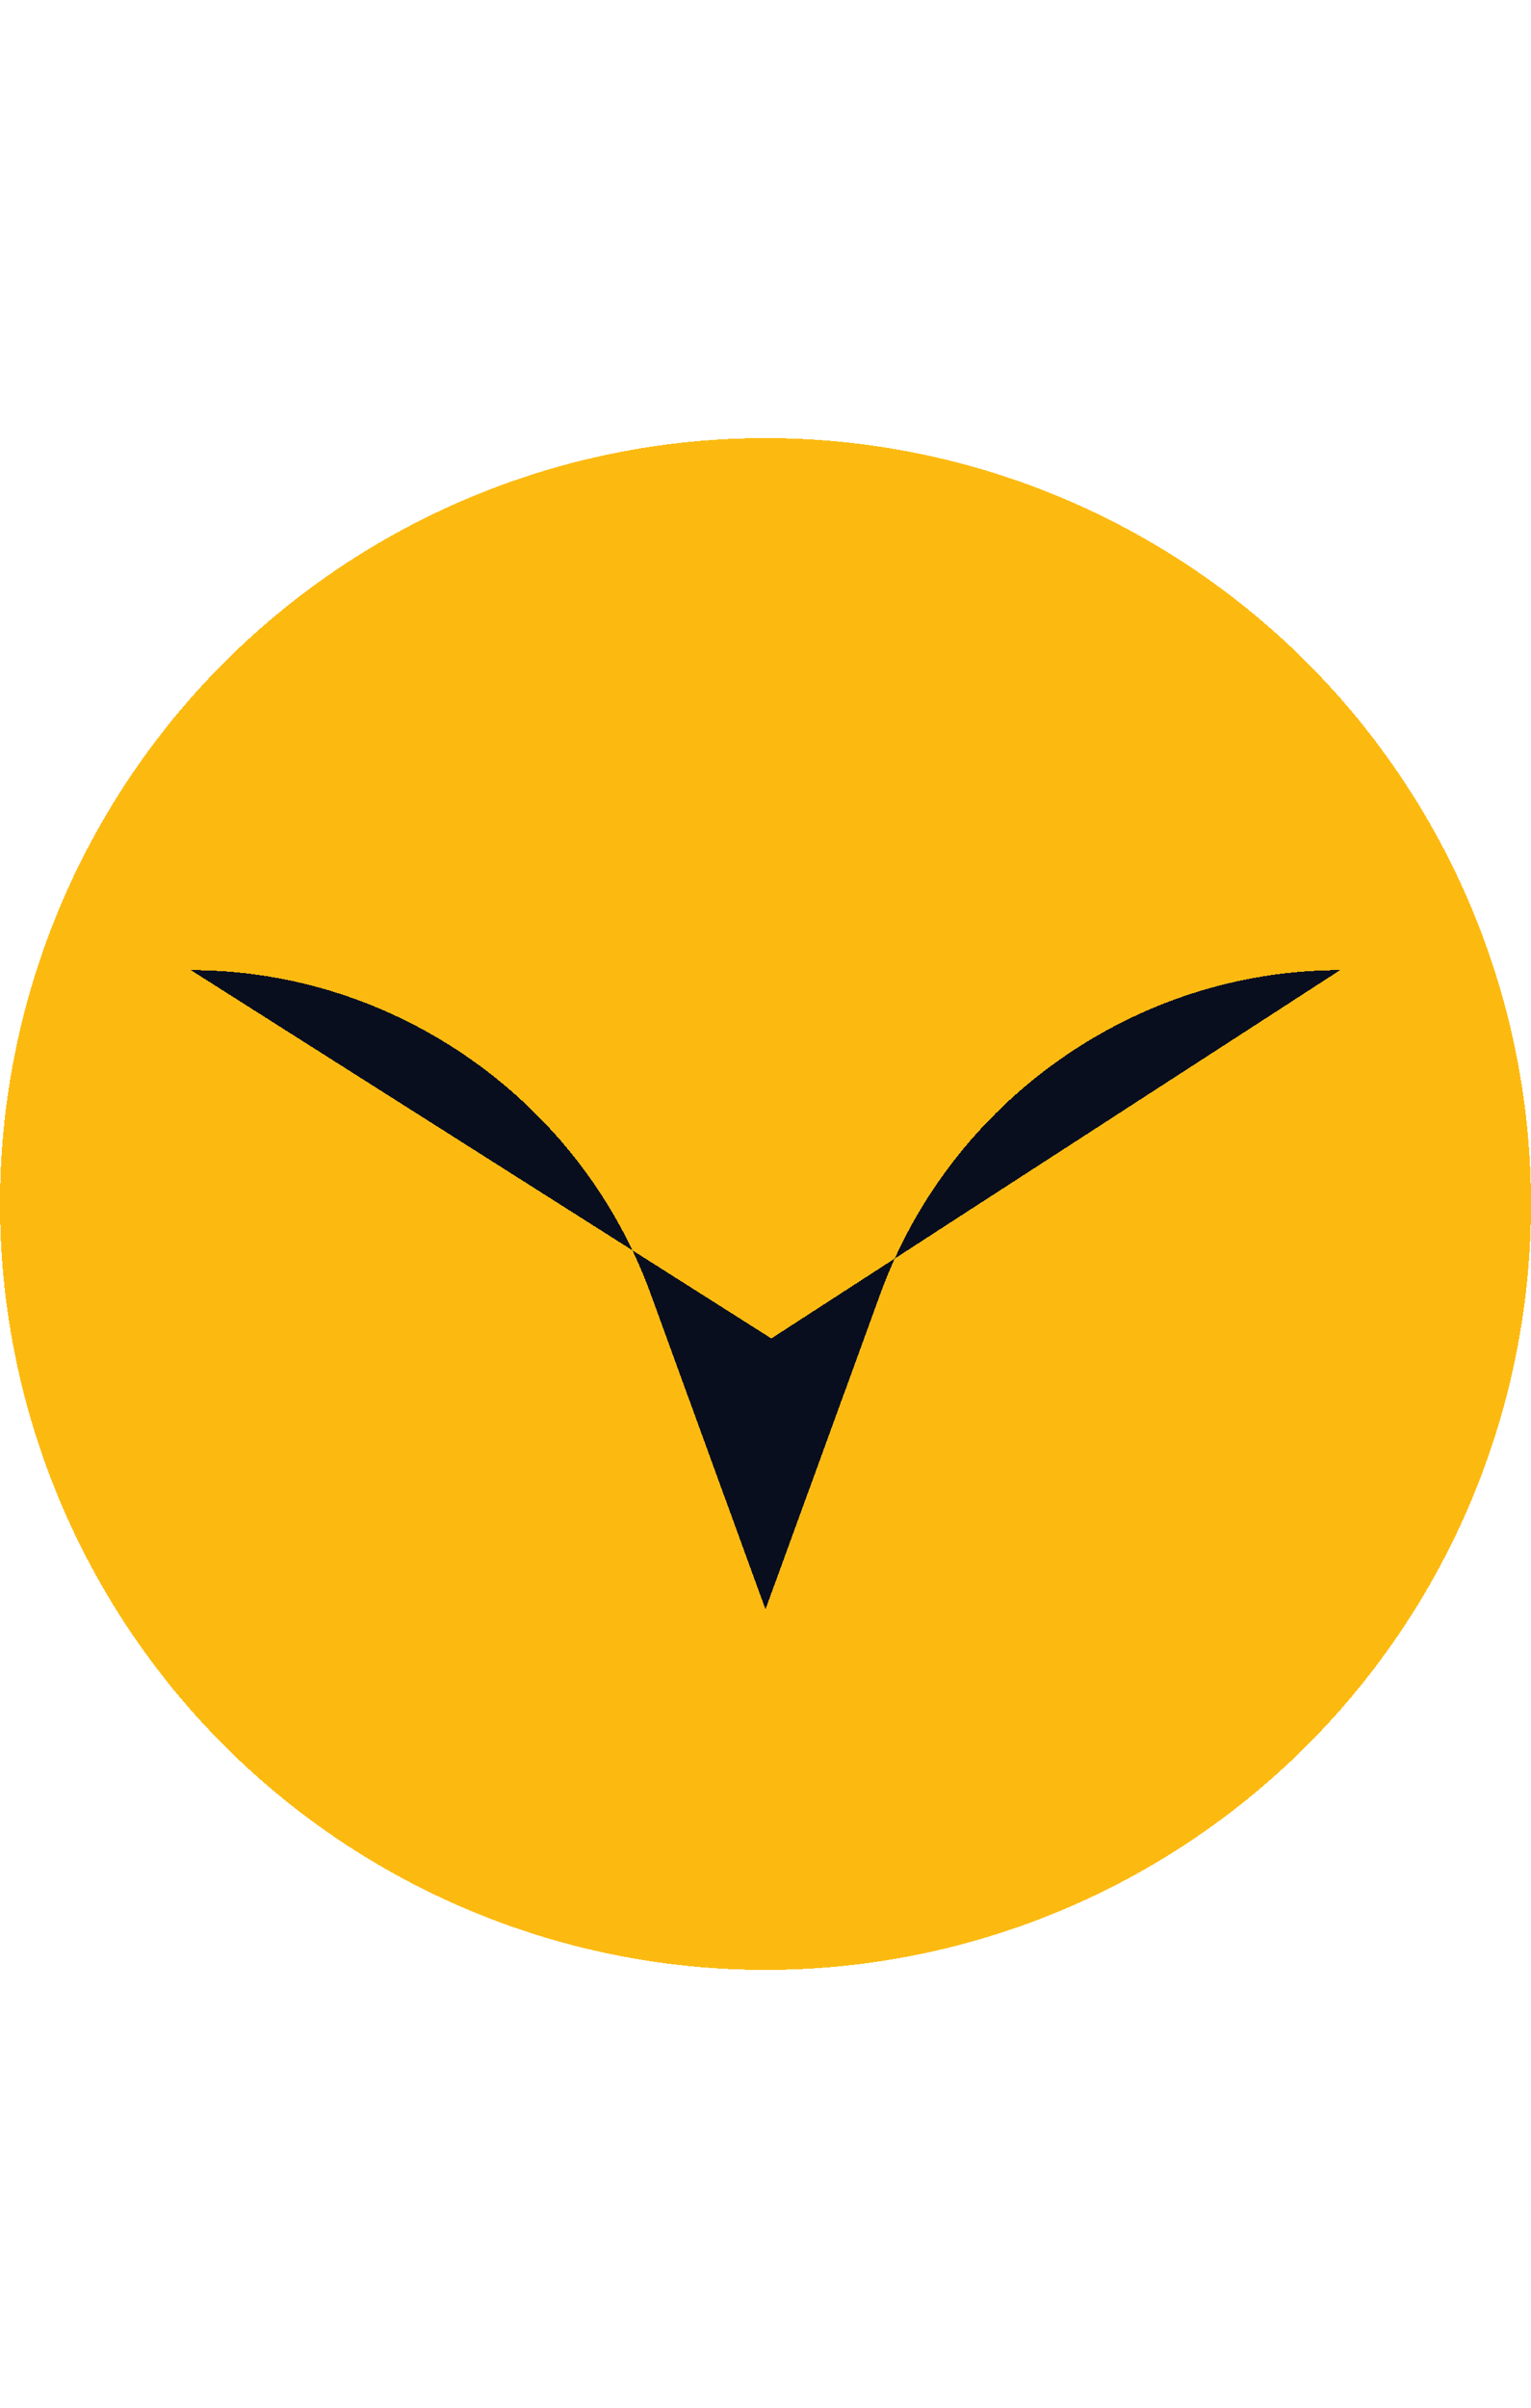 <?xml version="1.0" encoding="UTF-8"?> <svg xmlns="http://www.w3.org/2000/svg" xml:space="preserve" width="50" shape-rendering="crispEdges" style="enable-background:new 0 0 78.6 78.6" viewBox="0 0 78.6 78.6"><circle cx="39.3" cy="39.3" r="39.3" style="fill:#fcba11"></circle><path d="M39.6 46.2 9.8 27.3c10.5 0 20 6.7 23.6 16.6l5.9 16.2 5.9-16.2c3.6-9.9 13.1-16.6 23.6-16.6L39.6 46.2z" style="fill:#090e1f"></path></svg> 